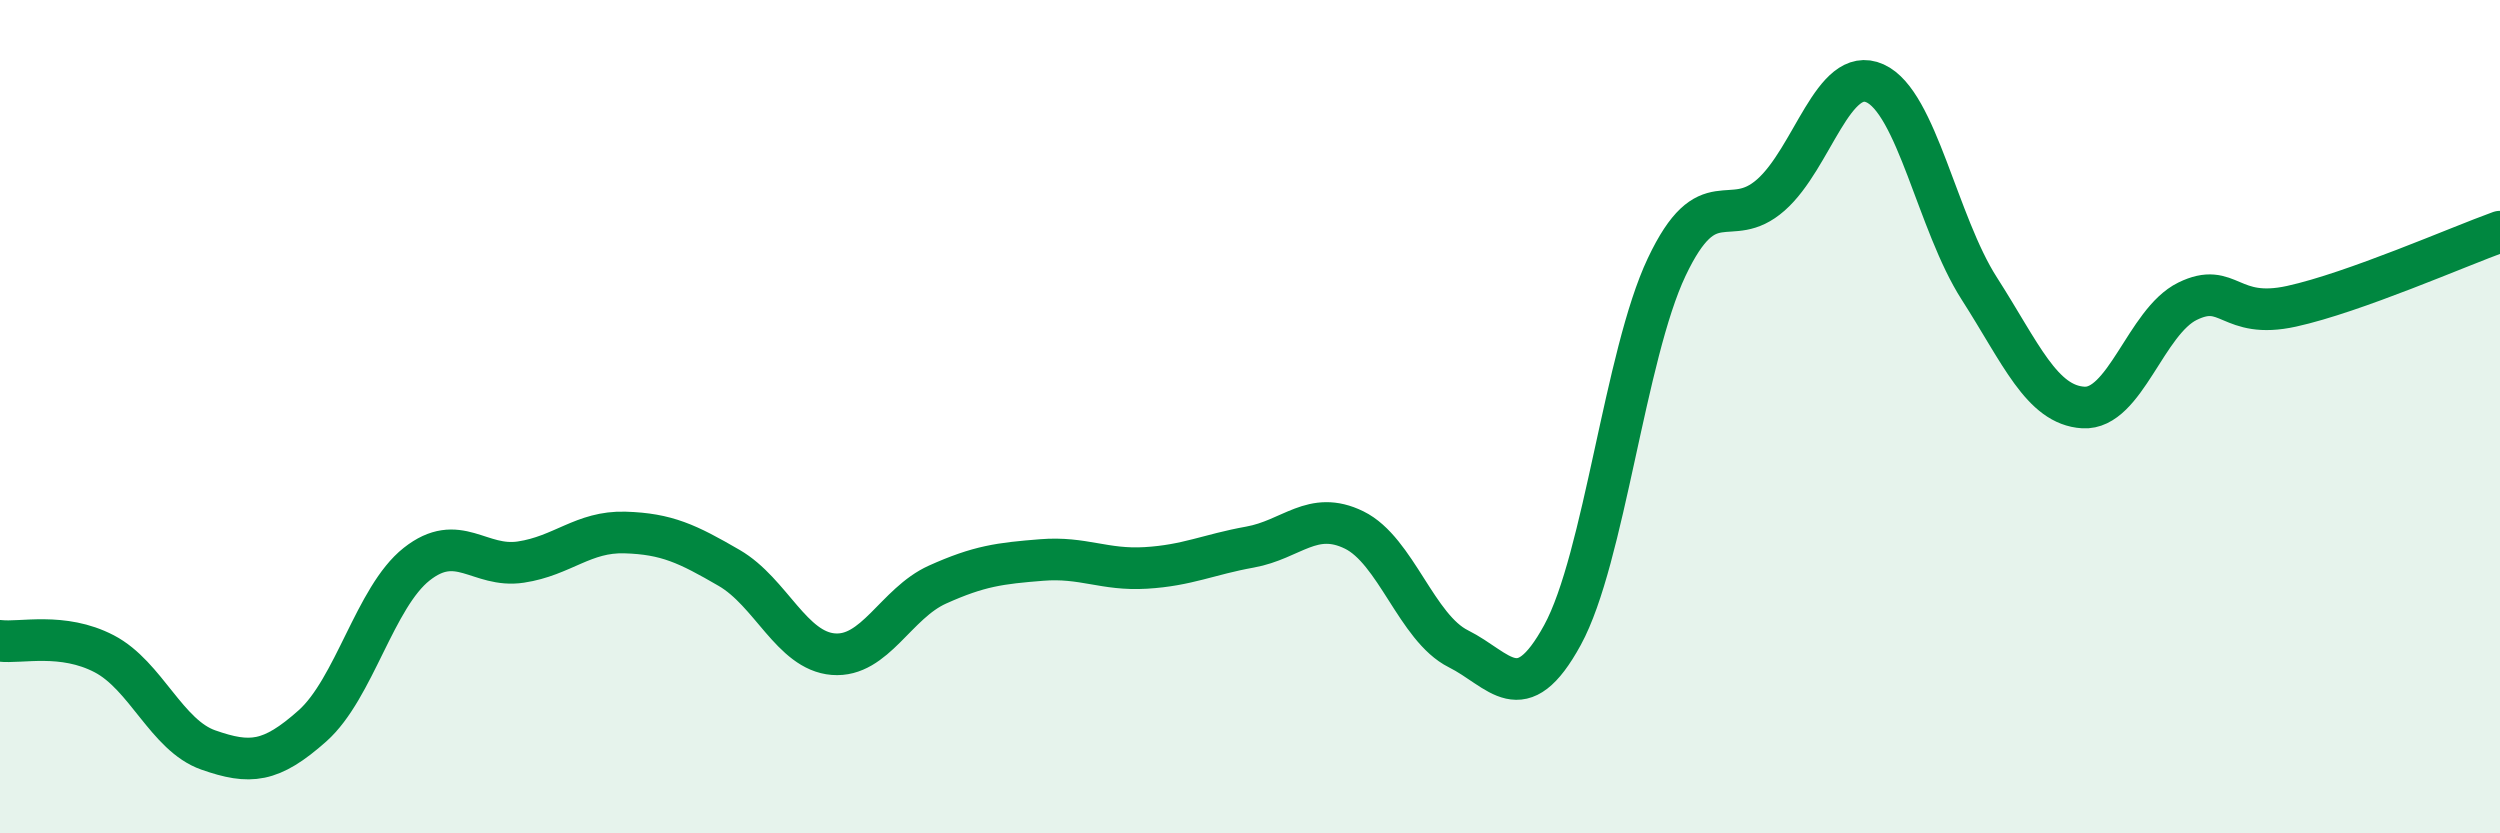 
    <svg width="60" height="20" viewBox="0 0 60 20" xmlns="http://www.w3.org/2000/svg">
      <path
        d="M 0,15.38 C 0.5,15.44 1.5,15.17 2.5,15.69 C 3.5,16.21 4,17.65 5,18 C 6,18.35 6.5,18.31 7.5,17.42 C 8.5,16.53 9,14.33 10,13.54 C 11,12.75 11.5,13.64 12.5,13.49 C 13.5,13.34 14,12.75 15,12.78 C 16,12.81 16.5,13.05 17.5,13.63 C 18.5,14.21 19,15.62 20,15.7 C 21,15.78 21.5,14.48 22.5,14.03 C 23.5,13.58 24,13.52 25,13.44 C 26,13.36 26.5,13.69 27.5,13.63 C 28.5,13.57 29,13.31 30,13.13 C 31,12.95 31.5,12.23 32.5,12.72 C 33.5,13.21 34,15.07 35,15.57 C 36,16.07 36.5,17.07 37.5,15.24 C 38.5,13.41 39,8.52 40,6.41 C 41,4.3 41.5,5.56 42.5,4.68 C 43.5,3.8 44,1.55 45,2 C 46,2.45 46.5,5.36 47.5,6.92 C 48.5,8.48 49,9.72 50,9.78 C 51,9.84 51.5,7.72 52.5,7.23 C 53.5,6.74 53.5,7.68 55,7.35 C 56.5,7.02 59,5.92 60,5.56L60 20L0 20Z"
        fill="#008740"
        opacity="0.1"
        stroke-linecap="round"
        stroke-linejoin="round"
      />
      <path
        d="M 0,15.38 C 0.5,15.44 1.5,15.17 2.5,15.69 C 3.5,16.21 4,17.65 5,18 C 6,18.35 6.5,18.31 7.5,17.42 C 8.5,16.53 9,14.33 10,13.54 C 11,12.75 11.5,13.64 12.5,13.49 C 13.5,13.34 14,12.75 15,12.78 C 16,12.81 16.5,13.05 17.5,13.63 C 18.5,14.21 19,15.62 20,15.7 C 21,15.78 21.5,14.48 22.5,14.03 C 23.5,13.58 24,13.52 25,13.44 C 26,13.36 26.5,13.69 27.5,13.63 C 28.5,13.57 29,13.31 30,13.13 C 31,12.95 31.5,12.23 32.5,12.72 C 33.5,13.21 34,15.07 35,15.57 C 36,16.07 36.5,17.07 37.5,15.24 C 38.5,13.41 39,8.52 40,6.41 C 41,4.3 41.5,5.56 42.5,4.68 C 43.5,3.8 44,1.55 45,2 C 46,2.45 46.5,5.36 47.5,6.92 C 48.5,8.48 49,9.72 50,9.78 C 51,9.84 51.5,7.72 52.5,7.23 C 53.5,6.74 53.5,7.68 55,7.35 C 56.5,7.02 59,5.92 60,5.56"
        stroke="#008740"
        stroke-width="1"
        fill="none"
        stroke-linecap="round"
        stroke-linejoin="round"
      />
    </svg>
  